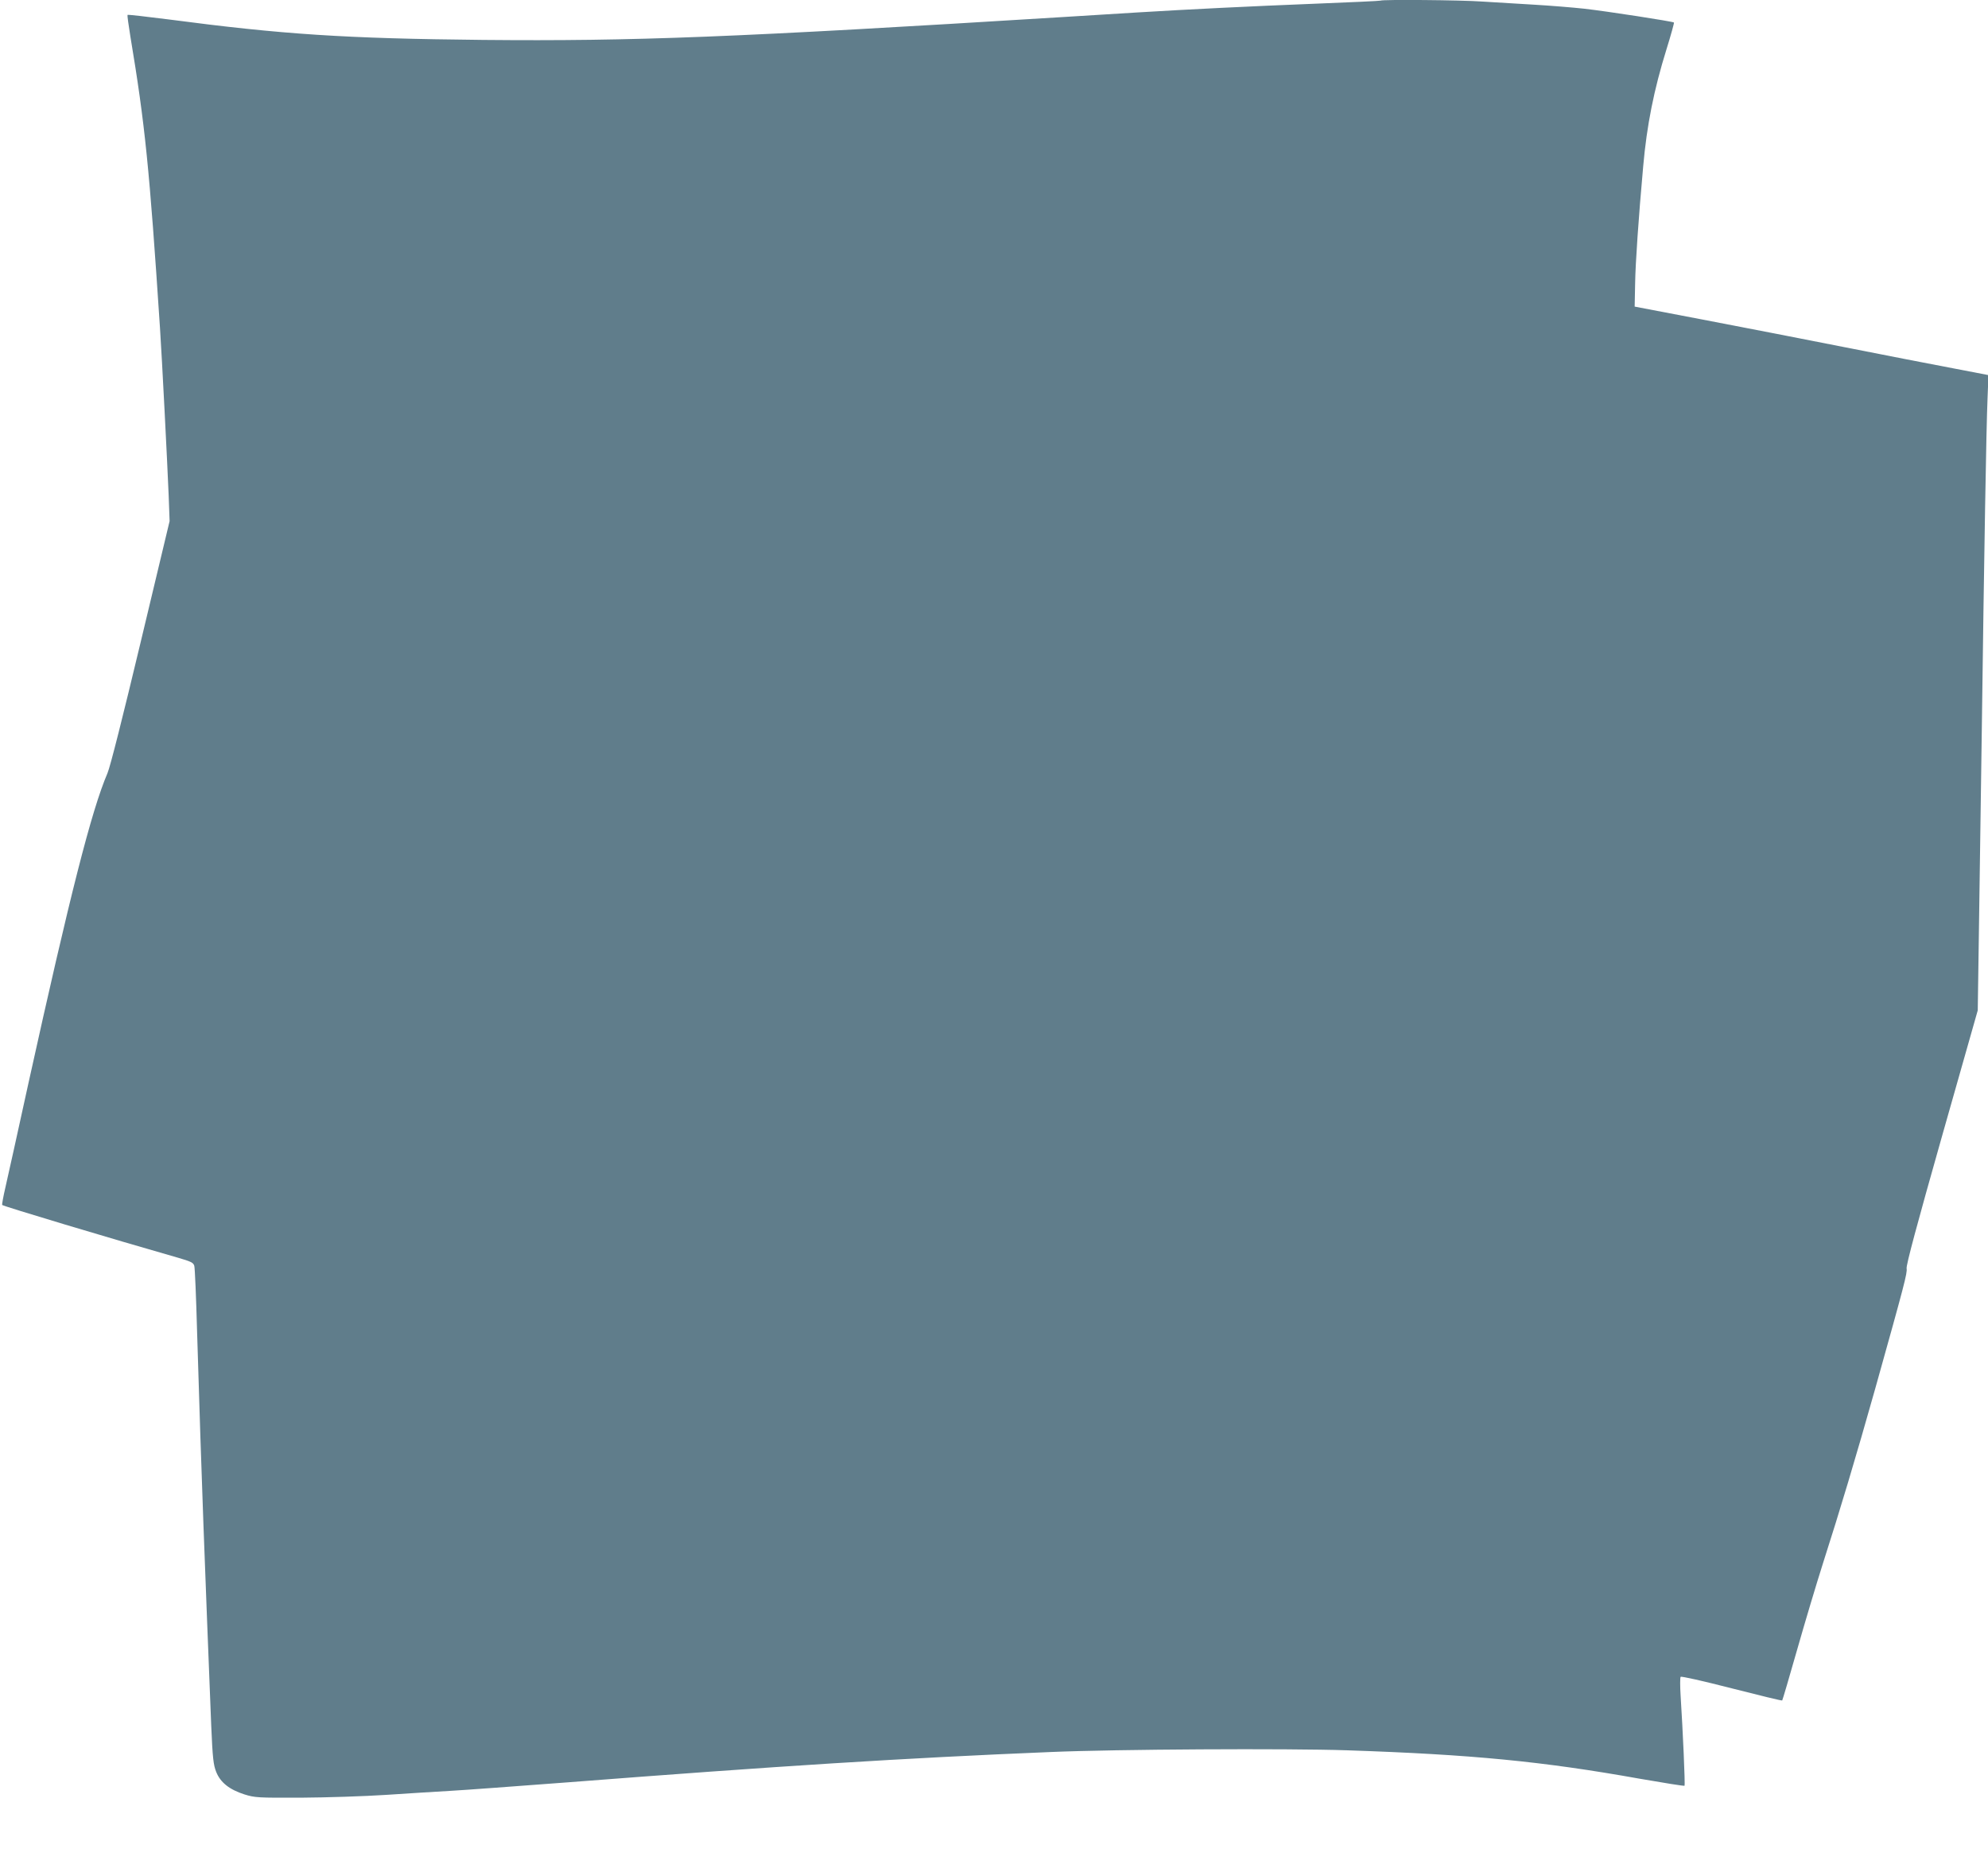 <?xml version="1.0" standalone="no"?>
<!DOCTYPE svg PUBLIC "-//W3C//DTD SVG 20010904//EN"
 "http://www.w3.org/TR/2001/REC-SVG-20010904/DTD/svg10.dtd">
<svg version="1.0" xmlns="http://www.w3.org/2000/svg"
 width="1280pt" height="1205pt" viewBox="0 0 1280 1205"
 preserveAspectRatio="xMidYMid meet">
<g transform="translate(0,1205) scale(0.1,-0.1)"
fill="#607d8b" stroke="none">
<path d="M8889 12046 c-2 -2 -193 -11 -424 -20 -408 -16 -813 -36 -1140 -56
-88 -5 -306 -19 -485 -30 -2121 -131 -2758 -156 -3730 -147 -887 9 -1289 35
-2025 132 -143 18 -261 32 -264 29 -2 -2 6 -63 18 -136 95 -569 123 -848 191
-1878 13 -195 47 -861 56 -1080 l6 -165 -186 -778 c-115 -481 -196 -803 -214
-845 -103 -240 -241 -783 -508 -1992 -68 -311 -135 -614 -149 -674 -14 -60
-23 -111 -21 -114 10 -9 696 -215 1130 -339 86 -25 101 -32 107 -53 4 -14 12
-205 18 -425 7 -220 16 -521 21 -670 5 -148 14 -407 20 -575 12 -327 34 -892
50 -1290 9 -210 14 -253 32 -298 27 -68 85 -114 182 -145 67 -21 87 -22 366
-21 162 1 408 9 545 18 138 9 324 21 415 26 91 5 426 30 745 54 1369 106 2173
157 3120 196 422 18 1523 24 1910 11 800 -27 1257 -71 1883 -183 156 -27 285
-48 288 -45 5 4 -11 360 -25 577 -4 63 -4 119 0 124 4 5 146 -27 329 -74 177
-45 323 -81 325 -78 2 2 45 147 95 323 50 176 126 430 169 565 107 333 209
673 335 1120 188 671 207 744 202 773 -4 20 67 284 226 845 l232 817 7 475 c4
261 12 858 19 1325 15 1136 29 1957 37 2140 l6 150 -229 44 c-126 24 -443 85
-704 137 -261 52 -671 131 -910 177 l-435 83 3 149 c2 132 22 422 52 755 23
262 69 493 150 753 29 93 50 170 48 172 -7 7 -435 73 -578 89 -74 8 -220 20
-325 26 -104 6 -254 15 -331 20 -138 10 -646 14 -655 6z"/>
</g>
</svg>
